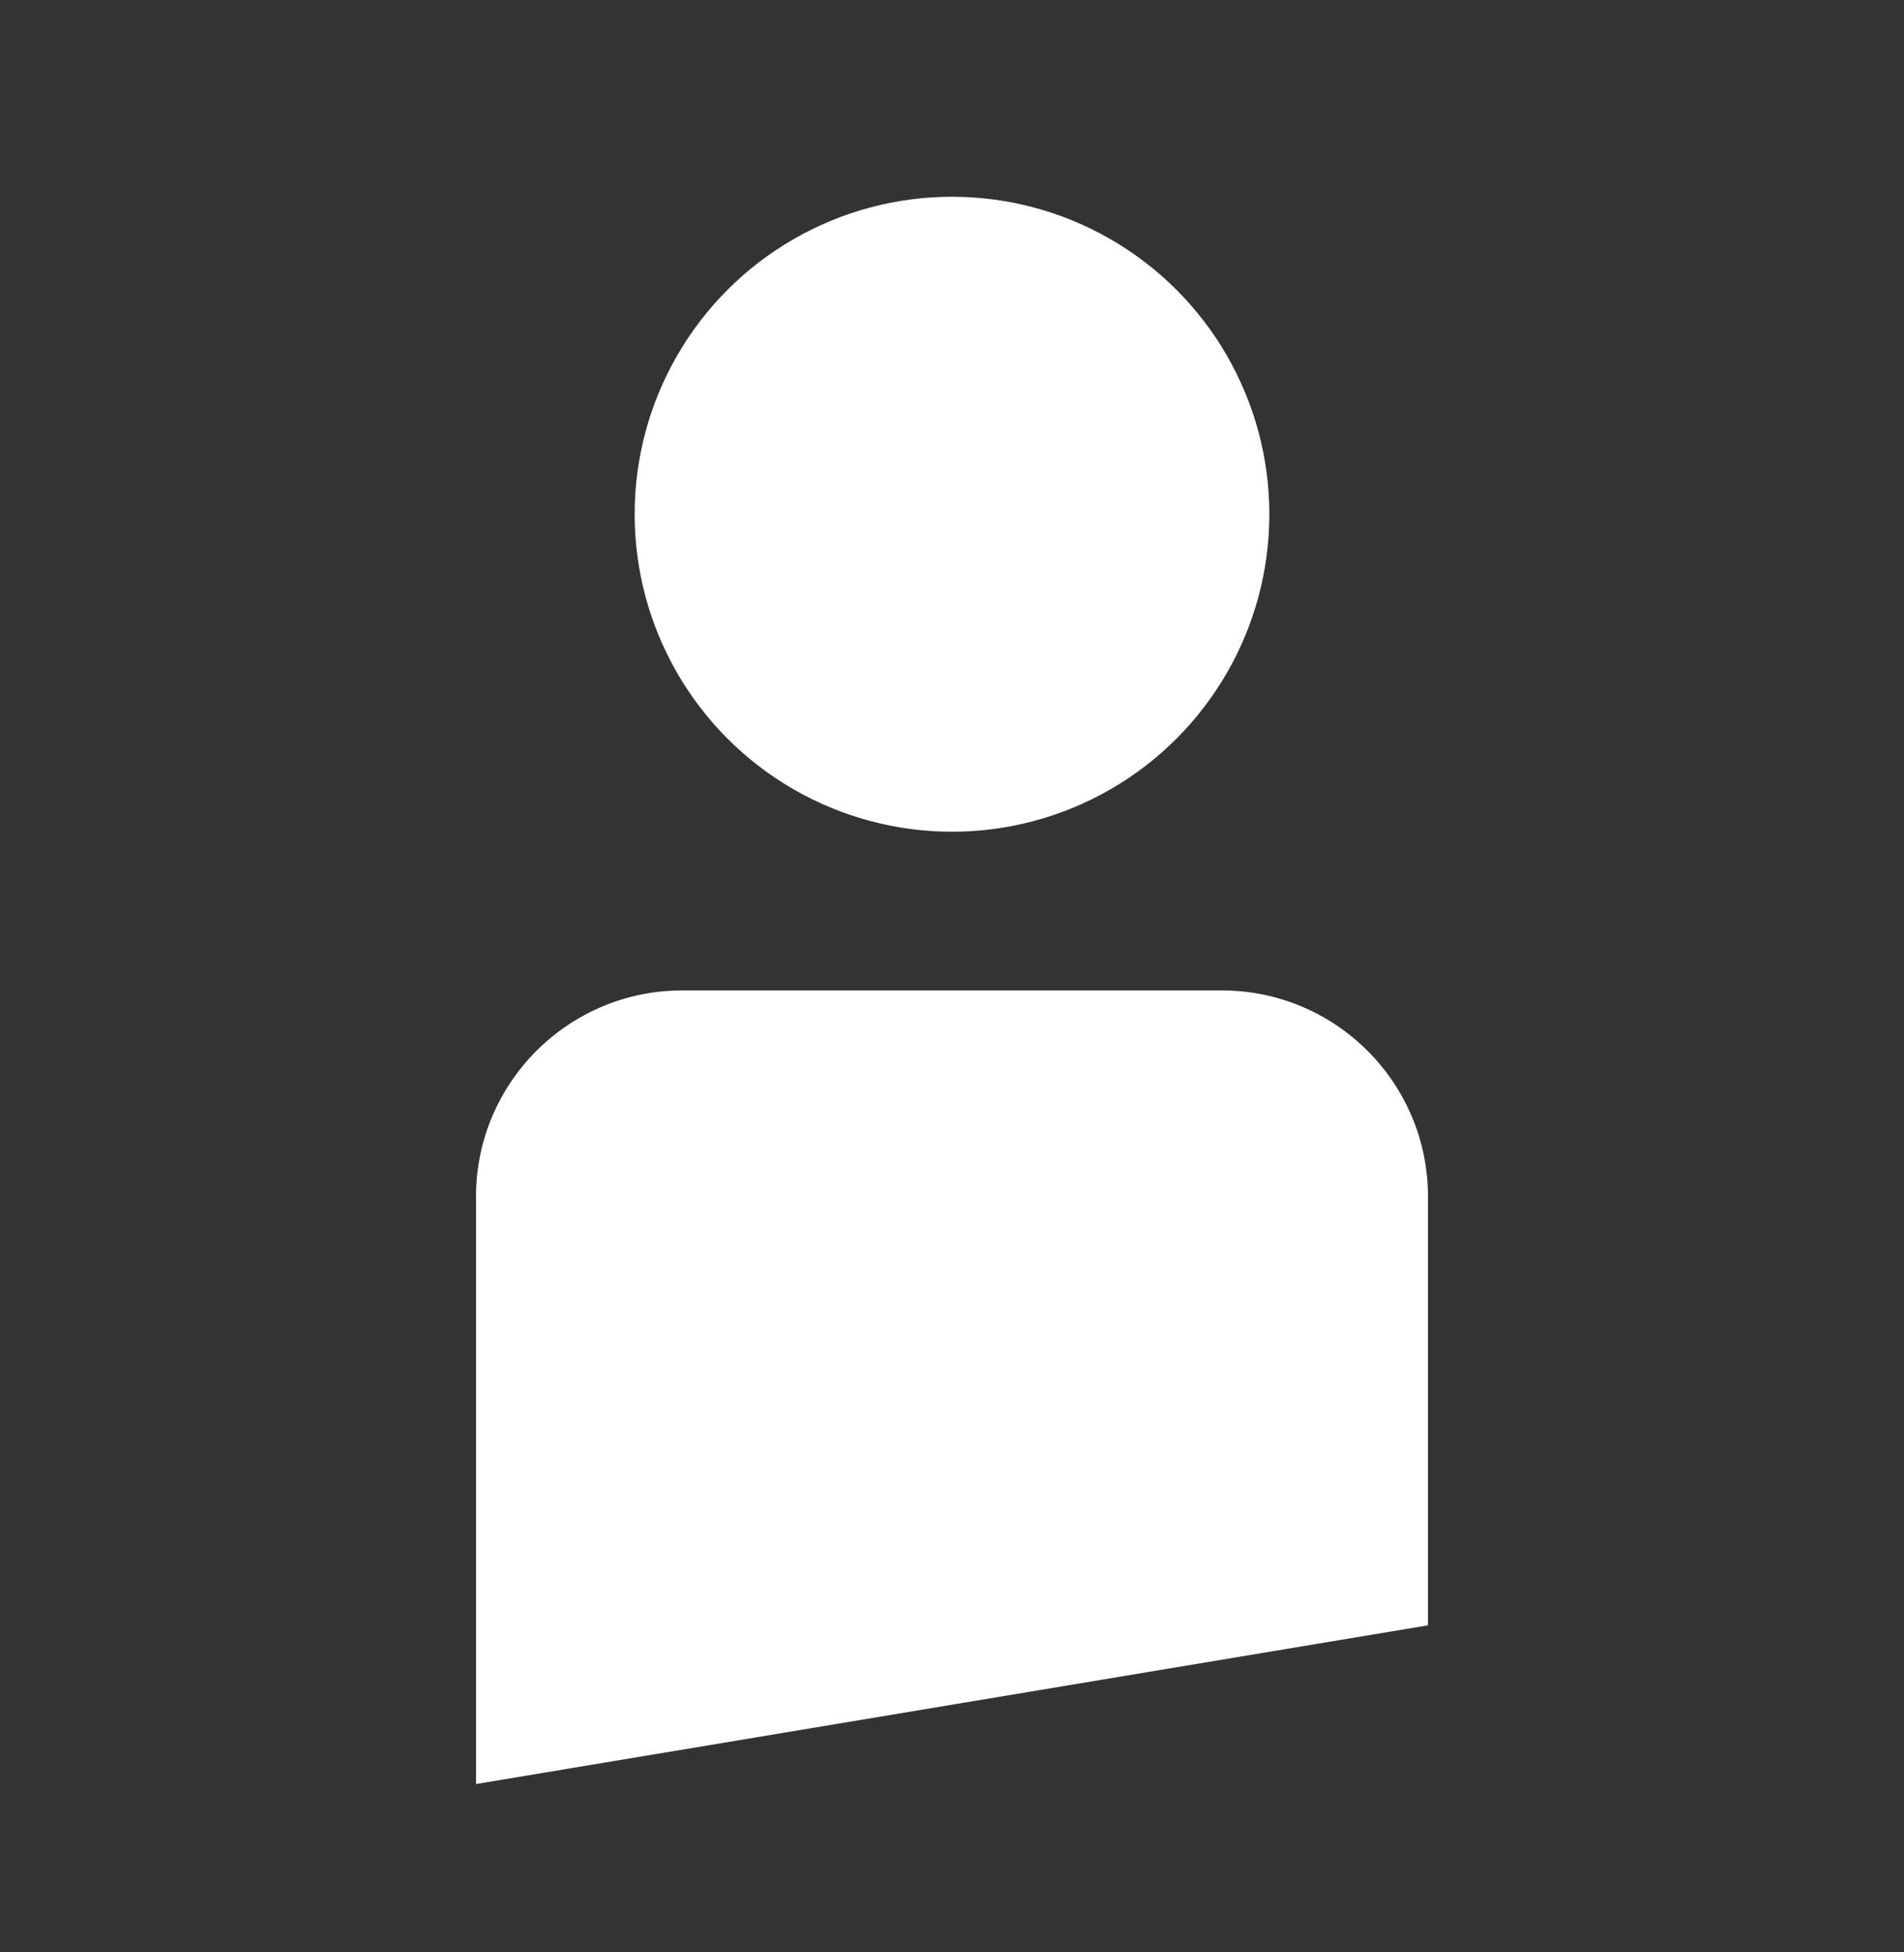 <svg xmlns="http://www.w3.org/2000/svg" fill="none" viewBox="0 0 40 41" height="41" width="40">
<rect x="0" y="0" width="40" height="41" fill="#333333" stroke="none"/>
<circle fill="white" r="6.667" cy="10.799" cx="20"></circle>
<path fill="white" d="M10 25.132C10 22.739 11.94 20.799 14.333 20.799H25.667C28.06 20.799 30 22.739 30 25.132V34.132L10 37.465V25.132Z"></path>
</svg>
